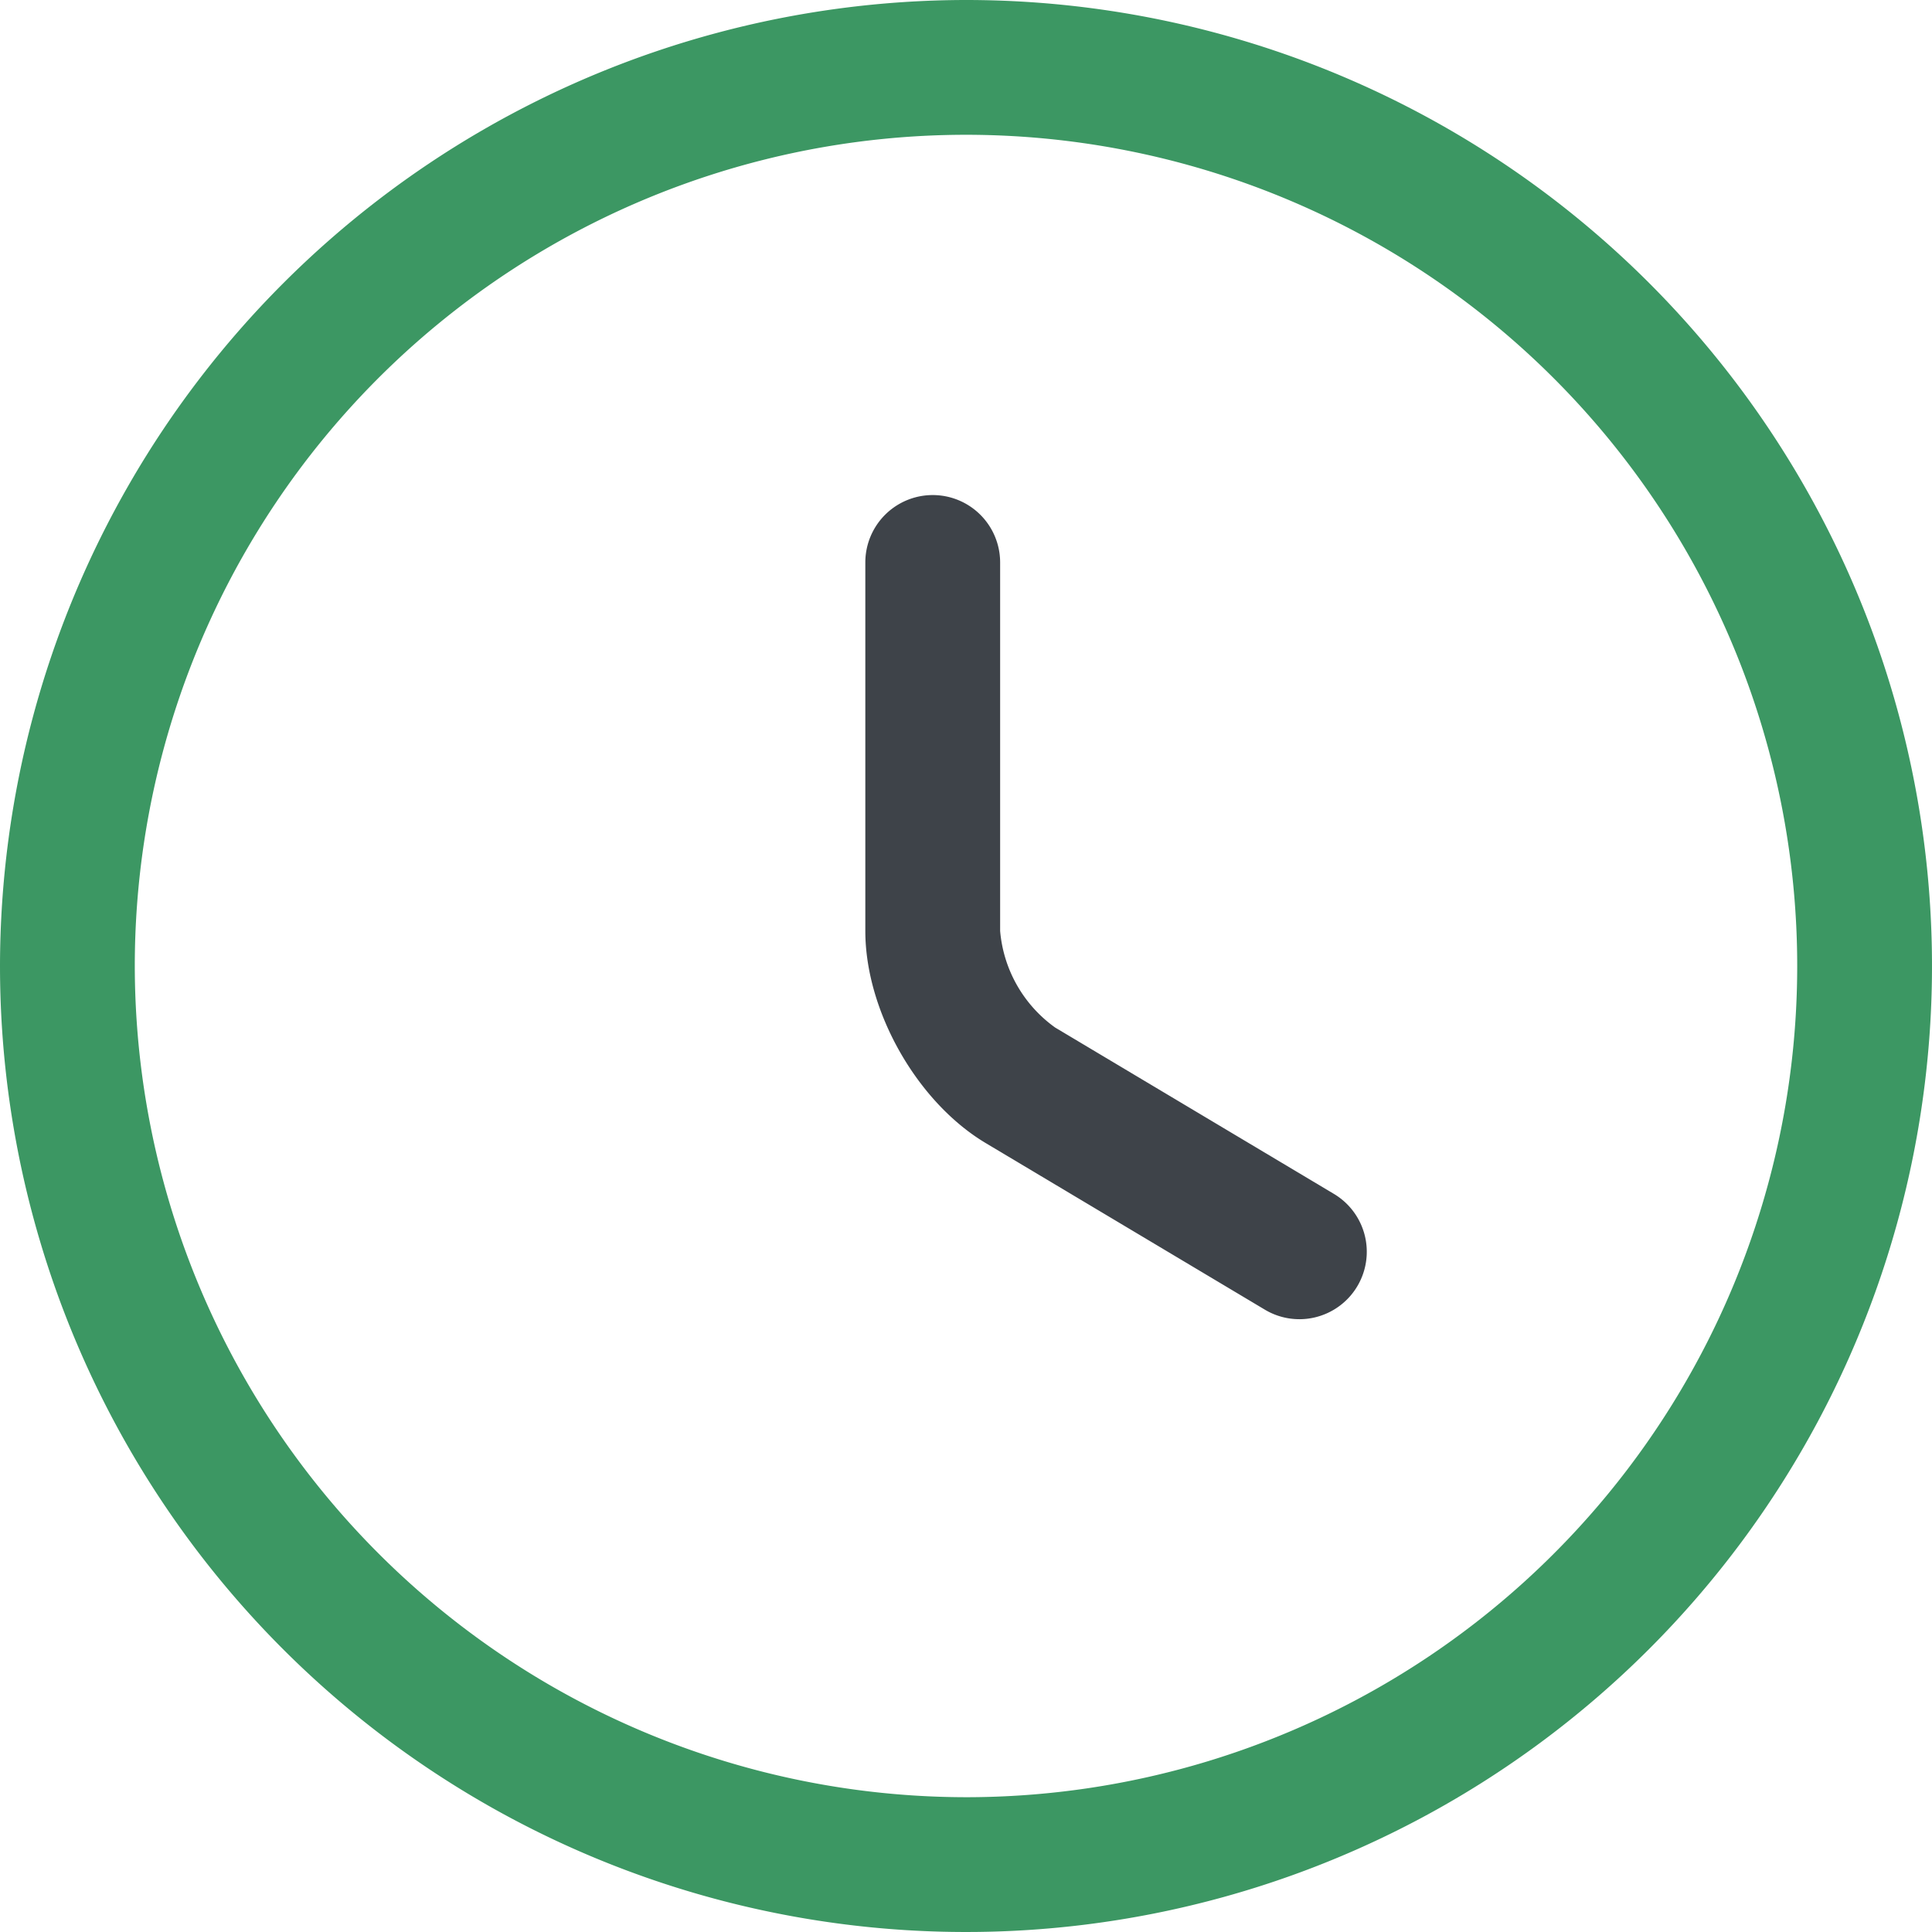 <svg xmlns="http://www.w3.org/2000/svg" width="180" height="180" viewBox="0 0 180 180">
  <g id="Group_1" data-name="Group 1" transform="translate(-173.25 -189.25)">
    <path id="Vector" d="M89.25-.75a90,90,0,1,1-90,90A90.1,90.1,0,0,1,89.25-.75Zm0,167.442A77.442,77.442,0,1,0,11.808,89.25,77.53,77.53,0,0,0,89.25,166.692Z" transform="translate(174 190)" fill="#3c9763"/>
    <path id="Vector-2" data-name="Vector" d="M39.686,76.032a6.25,6.25,0,0,1-3.212-.888L10.517,59.654C4.1,55.852-.75,47.338-.75,39.859V5.53a6.28,6.28,0,0,1,12.56,0v34.33a12.356,12.356,0,0,0,5.127,9l25.973,15.5a6.281,6.281,0,0,1-3.224,11.673Z" transform="translate(254.62 236.124)" fill="#3e4349"/>
  </g>
</svg>
